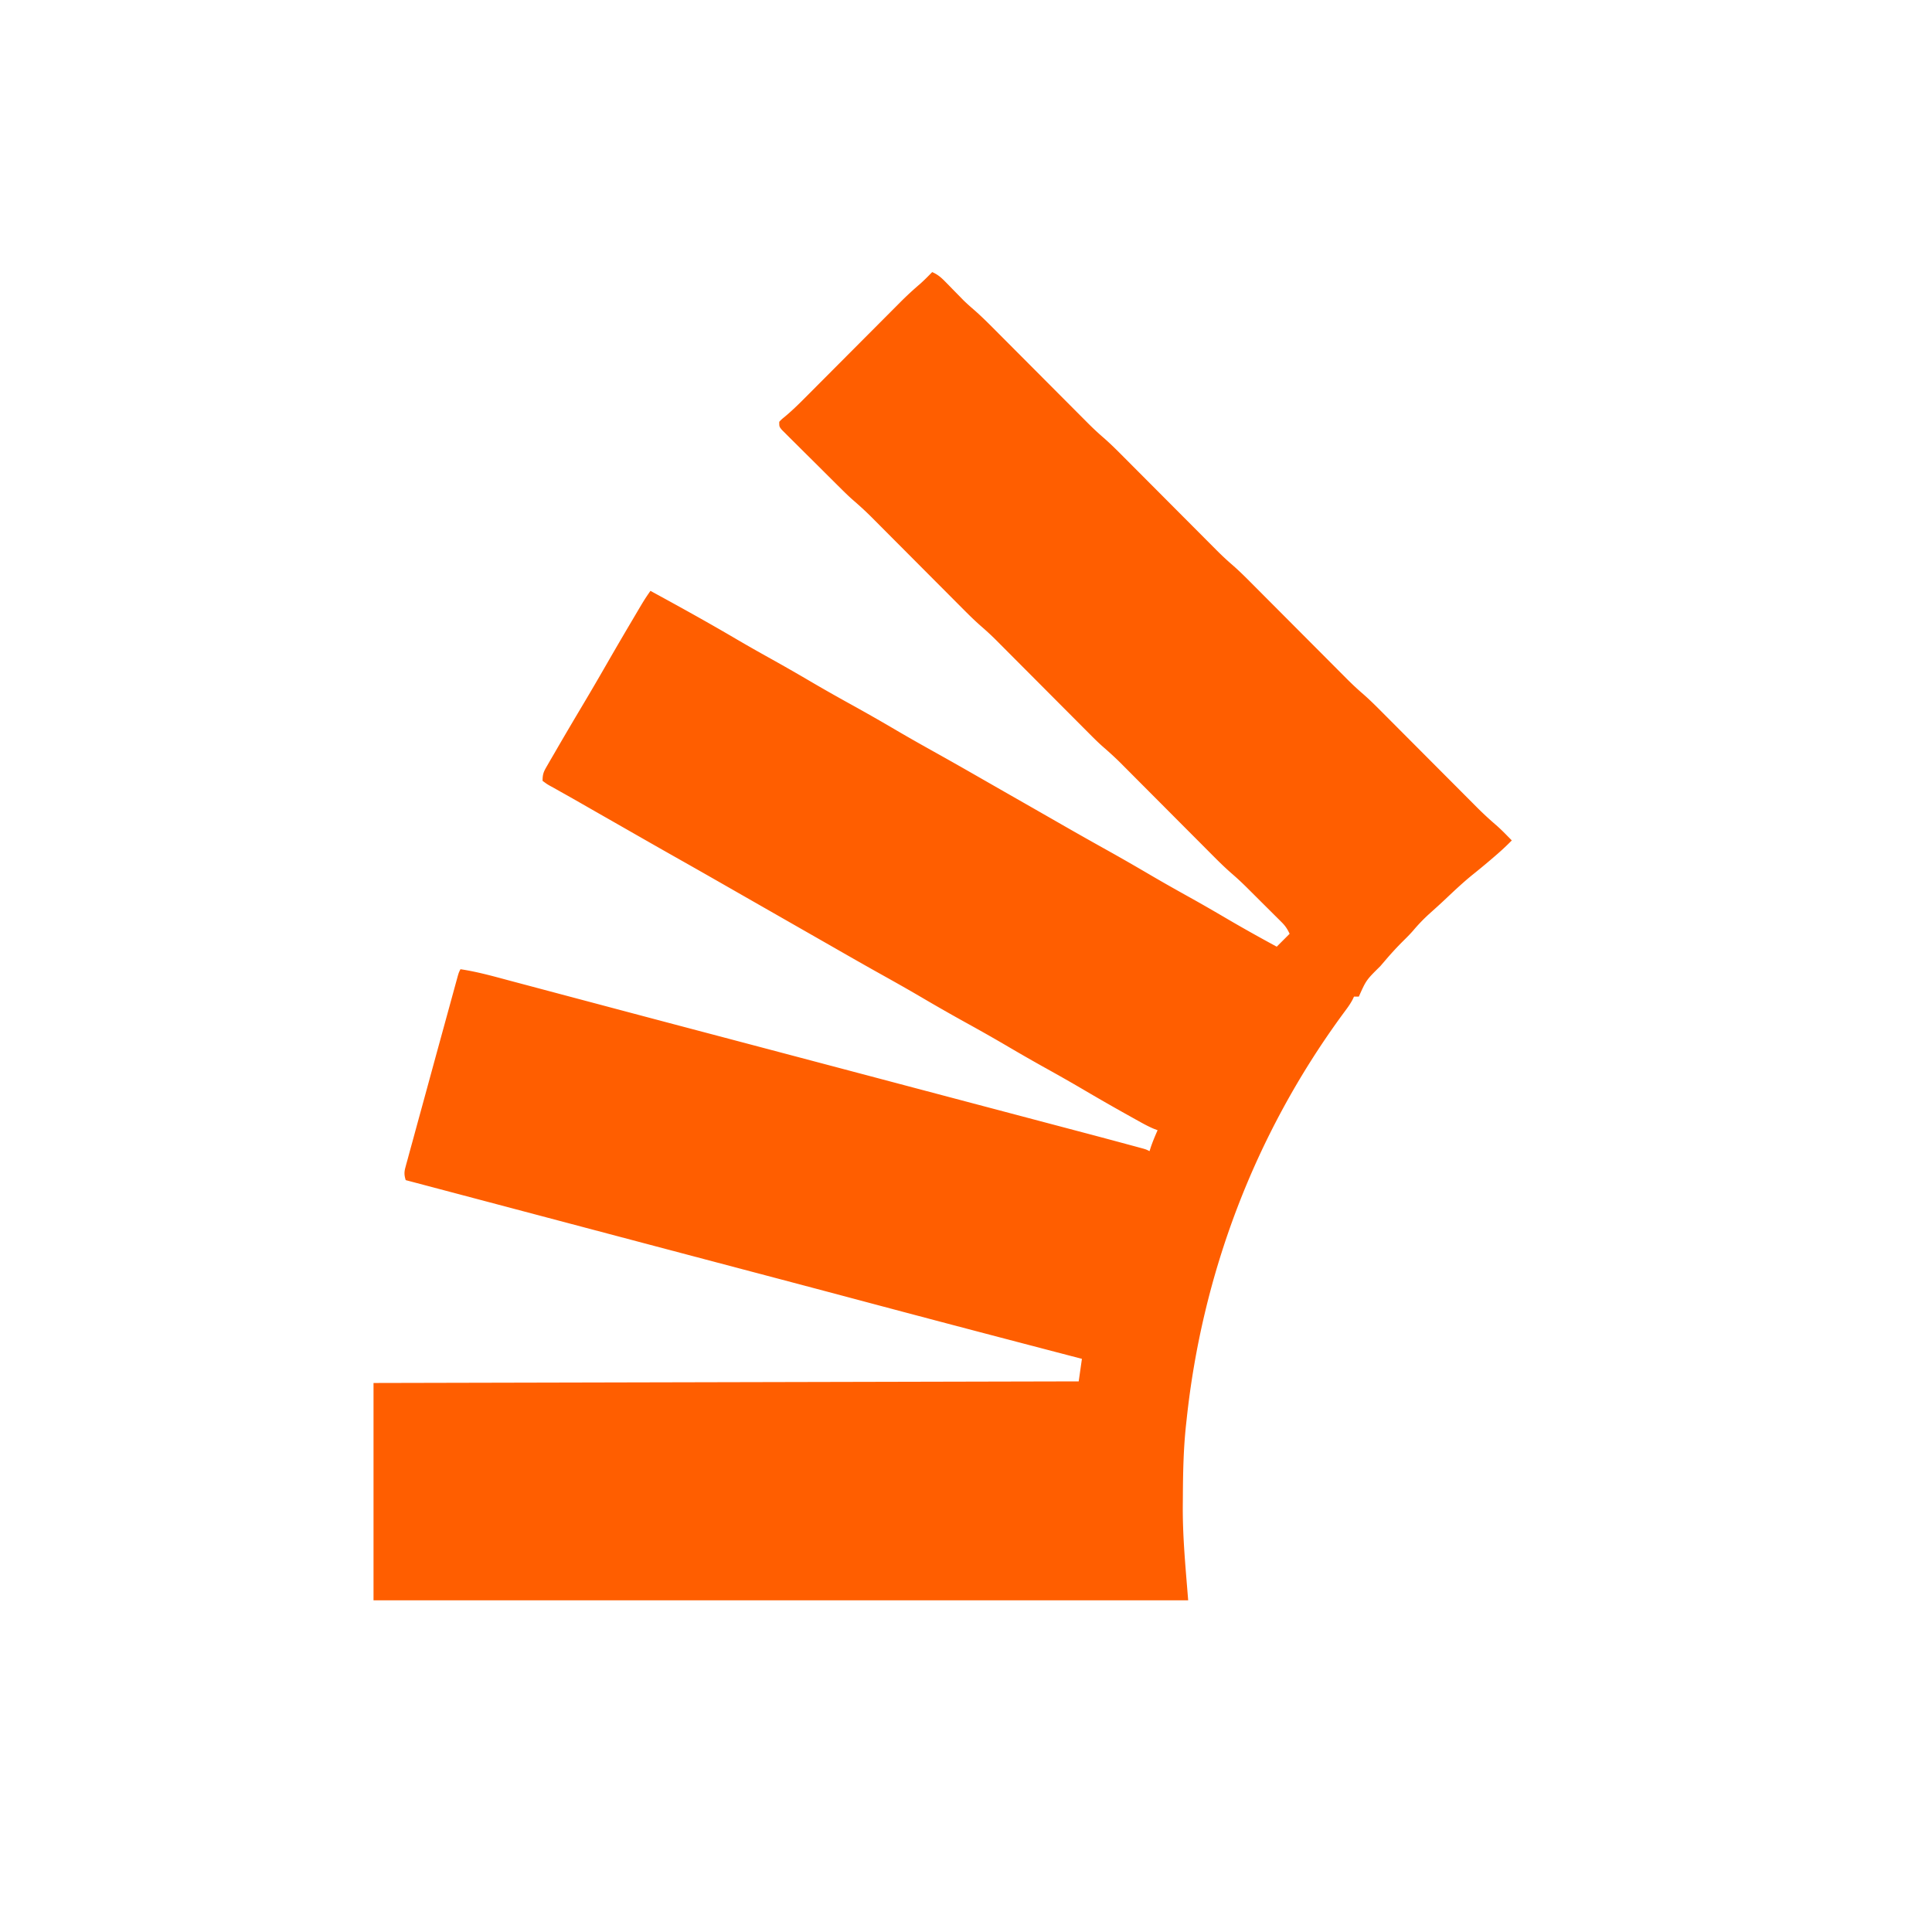 <svg xmlns="http://www.w3.org/2000/svg" viewBox="0 0 1200 1200"><path fill="#FF5E00" d="M579 169c3.35 1.452 5.505 3.282 8.047 5.887l2.312 2.345c.79.81 1.578 1.62 2.391 2.456 1.555 1.59 3.112 3.176 4.672 4.761l2.08 2.136c2.019 1.952 4.065 3.782 6.192 5.61 4.064 3.546 7.9 7.27 11.697 11.098l2.092 2.097c1.485 1.489 2.97 2.98 4.452 4.47a5872.96 5872.96 0 0 0 7.066 7.09c5.85 5.863 11.695 11.732 17.54 17.6 4.949 4.97 9.9 9.937 14.854 14.901 2.311 2.317 4.619 4.638 6.926 6.958l4.288 4.298 1.915 1.93c3.07 3.07 6.191 6.023 9.476 8.863 3.972 3.434 7.694 7.066 11.39 10.793l2.093 2.097c1.485 1.489 2.97 2.98 4.452 4.47a5872.96 5872.96 0 0 0 7.066 7.09c5.85 5.863 11.695 11.732 17.54 17.6 4.949 4.97 9.9 9.937 14.854 14.901 2.311 2.317 4.619 4.638 6.926 6.958l4.288 4.298 1.915 1.93c3.068 3.069 6.187 6.02 9.47 8.857 4.007 3.464 7.76 7.132 11.488 10.89.7.703 1.401 1.404 2.123 2.127 1.506 1.51 3.011 3.022 4.516 4.534 2.386 2.4 4.776 4.796 7.166 7.191 5.934 5.947 11.862 11.9 17.79 17.851 5.02 5.04 10.042 10.077 15.066 15.112a7394.94 7394.94 0 0 1 7.026 7.057l4.349 4.36 1.943 1.958c3.09 3.091 6.231 6.067 9.539 8.926 4.005 3.462 7.755 7.128 11.482 10.885l2.123 2.126c1.506 1.51 3.011 3.022 4.516 4.534 2.386 2.4 4.776 4.796 7.166 7.191 5.934 5.947 11.862 11.9 17.79 17.851 5.02 5.04 10.042 10.077 15.066 15.112a7394.94 7394.94 0 0 1 7.026 7.057l4.349 4.36 1.943 1.958a212.174 212.174 0 0 0 11.805 10.917c2.174 1.892 4.215 3.891 6.234 5.947l2.031 2.058L939 522c-3.707 3.804-7.579 7.311-11.625 10.75l-1.871 1.6a462.89 462.89 0 0 1-10.942 9.025c-5.898 4.787-11.387 9.978-16.906 15.191-3.17 2.993-6.401 5.907-9.656 8.809a106.955 106.955 0 0 0-10.258 10.629c-1.985 2.274-4.092 4.378-6.242 6.496-4.048 4.007-7.815 8.16-11.5 12.5l-2.703 3.145c-8.71 8.596-8.71 8.596-13.297 18.855h-3l-.836 1.769c-1.119 2.144-2.344 3.985-3.781 5.926l-1.57 2.14-1.688 2.29C779.269 705.075 746.625 791.153 737 882l-.355 3.203c-1.551 14.514-1.858 29.04-1.94 43.626-.011 1.92-.027 3.841-.047 5.762-.18 19.979 1.76 39.37 3.342 59.409H232V859l438-1 2-14-6.457-1.686c-38.971-10.18-77.934-20.386-116.856-30.751l-2.429-.647a736928.113 736928.113 0 0 1-17.242-4.592l-2.479-.66c-19.86-5.287-39.73-10.54-59.6-15.789a1336643.08 1336643.08 0 0 1-24.628-6.507 147174.345 147174.345 0 0 1-79.009-20.905 1725033.894 1725033.894 0 0 1-64.874-17.174l-2.498-.661-11.835-3.133-20.804-5.507-6.665-1.764L252 733c-.944-3.007-1.016-4.9-.187-7.93l.624-2.338.71-2.538.728-2.698c.802-2.959 1.618-5.913 2.434-8.867.566-2.077 1.13-4.154 1.695-6.232 1.496-5.496 3.004-10.99 4.514-16.483 1.503-5.477 2.995-10.956 4.488-16.435a16392.51 16392.51 0 0 1 8.489-30.998c1.168-4.252 2.333-8.505 3.496-12.758.93-3.399 1.862-6.797 2.794-10.196l.973-3.564.871-3.166.738-2.694C285 604 285 604 286 602c10.642 1.582 20.952 4.52 31.328 7.293 2.03.54 4.062 1.078 6.093 1.617 4.34 1.152 8.679 2.306 13.018 3.463 6.906 1.84 13.815 3.676 20.723 5.51 8.273 2.196 16.545 4.394 24.817 6.594 13.176 3.503 26.355 6.997 39.537 10.48l2.66.703 13.113 3.464c8.85 2.337 17.7 4.677 26.55 7.017l2.7.713a222176.005 222176.005 0 0 1 98.35 26.028c15.973 4.23 31.948 8.456 47.924 12.68l21.025 5.562 19.97 5.281a59227.424 59227.424 0 0 1 18.08 4.782 5025.177 5025.177 0 0 1 30.292 8.097l2.885.777 2.661.724 2.359.639C712 714 712 714 714 715l.813-2.563c1.235-3.576 2.664-6.976 4.187-10.437l-2.153-.813c-2.928-1.22-5.625-2.632-8.398-4.171l-3.268-1.813c-1.165-.65-2.33-1.302-3.494-1.953l-1.807-1.007c-9.388-5.23-18.692-10.595-27.957-16.04-7.091-4.16-14.24-8.206-21.423-12.203a1186.043 1186.043 0 0 1-24.375-13.938c-8.475-4.98-17.019-9.813-25.625-14.562a1215.448 1215.448 0 0 1-28.575-16.296c-8.203-4.81-16.483-9.47-24.788-14.1-9.129-5.09-18.208-10.265-27.276-15.464-4.878-2.796-9.76-5.584-14.642-8.372l-8.973-5.127-3.633-2.077c-2.381-1.36-4.763-2.72-7.144-4.082l-1.75-1a533589.893 533589.893 0 0 1-28.097-16.059c-11.36-6.5-22.723-12.992-34.122-19.423-11.382-6.421-22.73-12.905-34.072-19.396a9428.574 9428.574 0 0 0-14.675-8.376 4979.194 4979.194 0 0 1-12.374-7.08c-3.958-2.27-7.927-4.516-11.914-6.734l-4.715-2.664-2.132-1.158c-1.884-1.076-1.884-1.076-4.618-3.092 0-4.433.758-5.808 2.938-9.566l1.937-3.368 2.125-3.628 2.185-3.777c5.557-9.592 11.21-19.127 16.881-28.651 4.543-7.634 9.01-15.307 13.434-23.01a2512.376 2512.376 0 0 1 16.188-27.75l1.031-1.747c6.61-11.188 6.61-11.188 10.281-16.503 17.83 9.7 35.58 19.513 53.079 29.799 7.09 4.159 14.238 8.204 21.421 12.201a1186.043 1186.043 0 0 1 24.375 13.938c8.475 4.98 17.019 9.813 25.625 14.562a1218.923 1218.923 0 0 1 28.59 16.305c8.035 4.71 16.145 9.275 24.28 13.809 7.841 4.374 15.65 8.801 23.442 13.261l1.766 1.01 8.874 5.083a10468.765 10468.765 0 0 0 12.308 7.039L633 497c6.444 3.68 12.888 7.362 19.327 11.051l8.86 5.074 1.761 1.008c8.24 4.714 16.51 9.37 24.802 13.992 9.144 5.097 18.204 10.325 27.231 15.625 8.156 4.777 16.393 9.398 24.653 13.993 7.279 4.06 14.492 8.223 21.678 12.444C771.766 576.328 782.338 582.23 793 588l2.387-2.387L801 580c-1.292-2.84-2.648-4.897-4.854-7.097l-1.741-1.75-1.882-1.86-1.951-1.95c-1.365-1.362-2.732-2.72-4.1-4.078a1969.185 1969.185 0 0 1-6.202-6.181 7874.93 7874.93 0 0 0-3.997-3.979l-1.844-1.84c-2.986-2.954-6.018-5.804-9.205-8.538-3.973-3.463-7.722-7.096-11.431-10.836l-2.034-2.038a3998.525 3998.525 0 0 1-4.324-4.343 5538.244 5538.244 0 0 0-6.864-6.888c-5.683-5.696-11.36-11.398-17.039-17.1-4.808-4.828-9.619-9.654-14.432-14.478-2.244-2.25-4.485-4.504-6.726-6.758l-4.167-4.177-1.858-1.874c-3.665-3.664-7.462-7.104-11.382-10.494-3.155-2.793-6.116-5.767-9.082-8.759l-2.004-2.008a3879.843 3879.843 0 0 1-4.26-4.279 5374.568 5374.568 0 0 0-6.764-6.787c-5.6-5.613-11.194-11.231-16.788-16.85-4.738-4.757-9.478-9.513-14.22-14.266a6570.389 6570.389 0 0 1-6.628-6.658c-1.368-1.373-2.737-2.745-4.106-4.116l-1.83-1.846a174.624 174.624 0 0 0-9.28-8.666c-3.907-3.38-7.575-6.948-11.212-10.615l-2.034-2.038a3998.525 3998.525 0 0 1-4.324-4.343 5538.244 5538.244 0 0 0-6.864-6.888c-5.683-5.696-11.36-11.398-17.039-17.1-4.808-4.828-9.619-9.654-14.432-14.478-2.244-2.25-4.485-4.504-6.726-6.758l-4.167-4.177-1.858-1.874c-3.708-3.708-7.547-7.2-11.514-10.63-2.344-2.05-4.57-4.2-6.782-6.391l-2.668-2.639-2.791-2.778-1.449-1.44c-2.518-2.504-5.034-5.01-7.547-7.52a2507.046 2507.046 0 0 0-7.802-7.743c-2.009-1.99-4.011-3.987-6.011-5.986a1193.912 1193.912 0 0 0-4.282-4.24c-.855-.857-1.71-1.715-2.59-2.6l-2.296-2.284C484 265 484 265 484 262c1.487-1.565 1.487-1.565 3.532-3.226 4.205-3.526 8.087-7.265 11.95-11.159l2.123-2.126c1.506-1.51 3.011-3.022 4.516-4.534 2.386-2.4 4.776-4.796 7.166-7.191 5.074-5.085 10.144-10.174 15.213-15.264a25008.45 25008.45 0 0 1 17.643-17.7 7394.94 7394.94 0 0 0 7.026-7.056l4.349-4.36 1.943-1.958a205.436 205.436 0 0 1 11.71-10.819c2.743-2.41 5.28-4.994 7.829-7.607Z"/></svg>